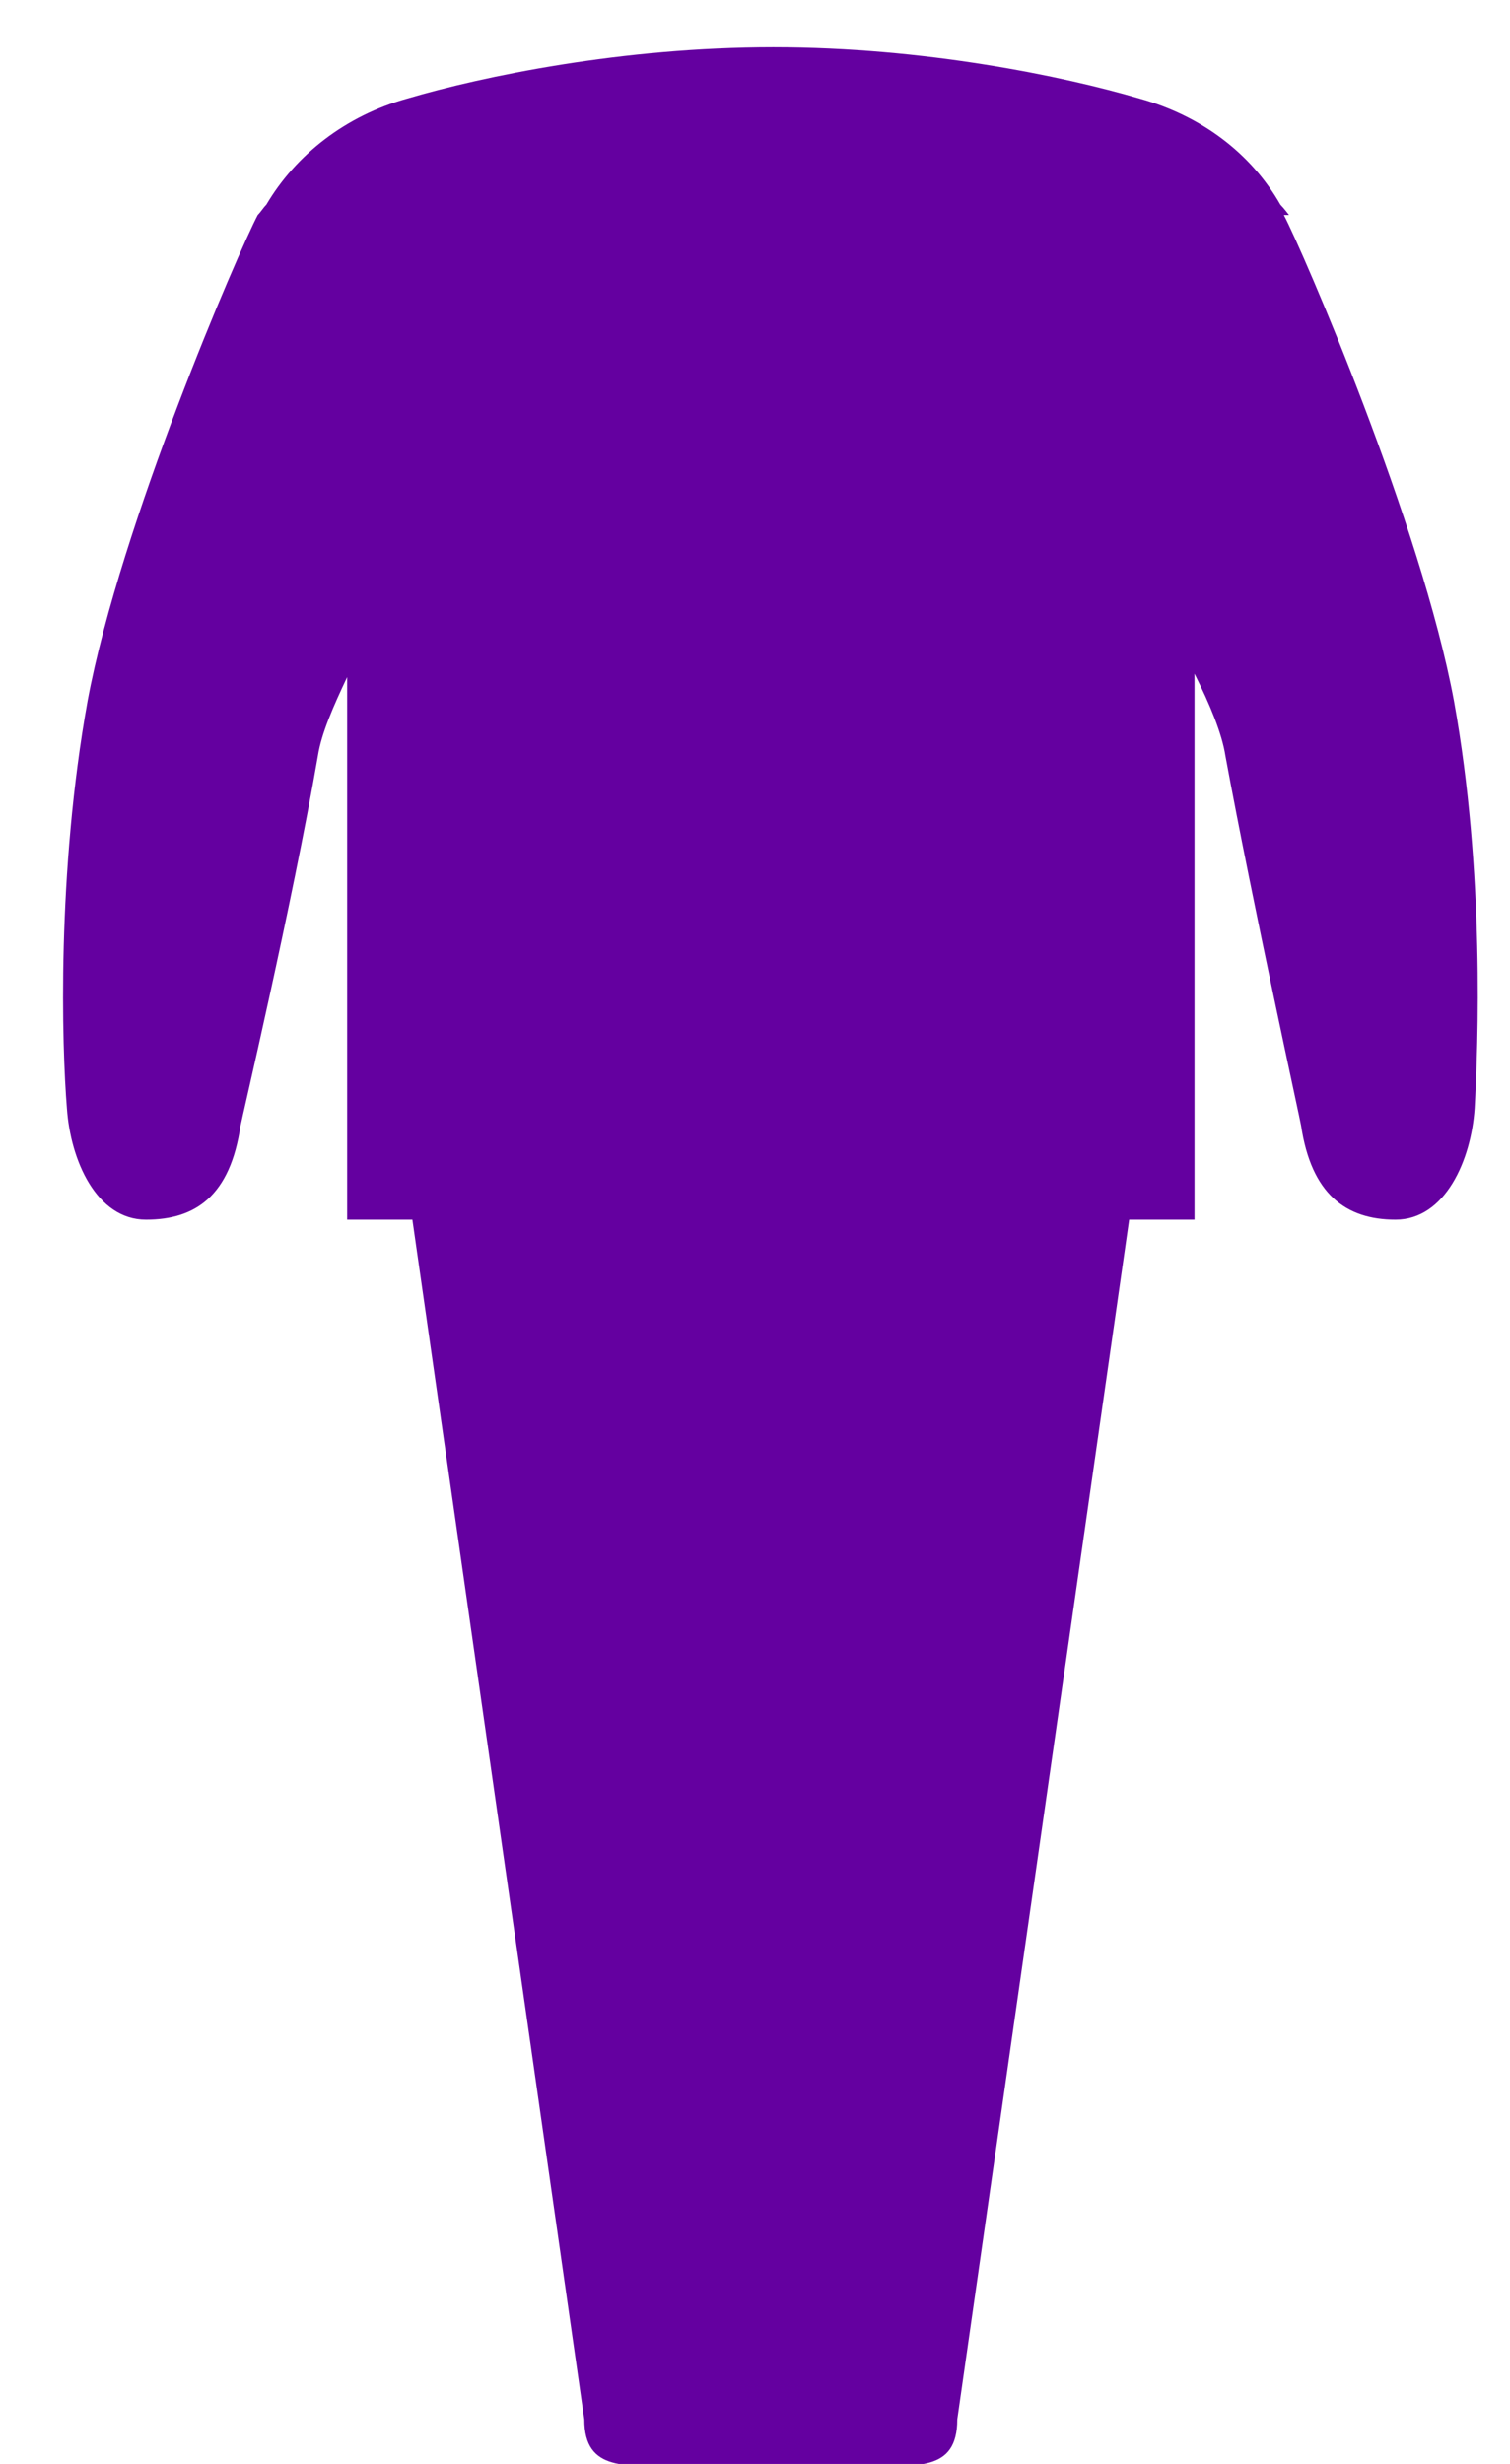 <svg width="19" height="31" viewBox="0 0 19 31" fill="none" xmlns="http://www.w3.org/2000/svg">
<path d="M16.219 2.705C16.219 2.705 16.154 2.619 16.111 2.576C15.743 1.93 15.116 1.456 14.338 1.24C13.386 0.96 11.634 0.594 9.731 0.594C7.828 0.594 6.076 0.96 5.125 1.24C4.346 1.456 3.719 1.951 3.351 2.576C3.308 2.619 3.286 2.662 3.243 2.705C3.005 3.157 1.513 6.602 1.102 8.82C0.713 10.974 0.778 13.17 0.842 13.945C0.886 14.591 1.21 15.345 1.837 15.345C2.464 15.345 2.897 15.043 3.027 14.161C3.027 14.139 3.676 11.383 4 9.509C4.043 9.229 4.195 8.885 4.368 8.519V15.345H5.189L7.352 30.44C7.352 31.108 7.893 31.021 8.542 31.021H10.856C11.526 31.021 12.045 31.108 12.045 30.44L14.208 15.345H15.03V8.476C15.224 8.863 15.376 9.229 15.419 9.509C15.765 11.383 16.371 14.139 16.371 14.161C16.5 15.022 16.933 15.345 17.56 15.345C18.187 15.345 18.512 14.591 18.555 13.945C18.598 13.17 18.685 10.974 18.295 8.82C17.884 6.602 16.392 3.157 16.154 2.705H16.219Z" fill="#6400A0"/>
</svg>

